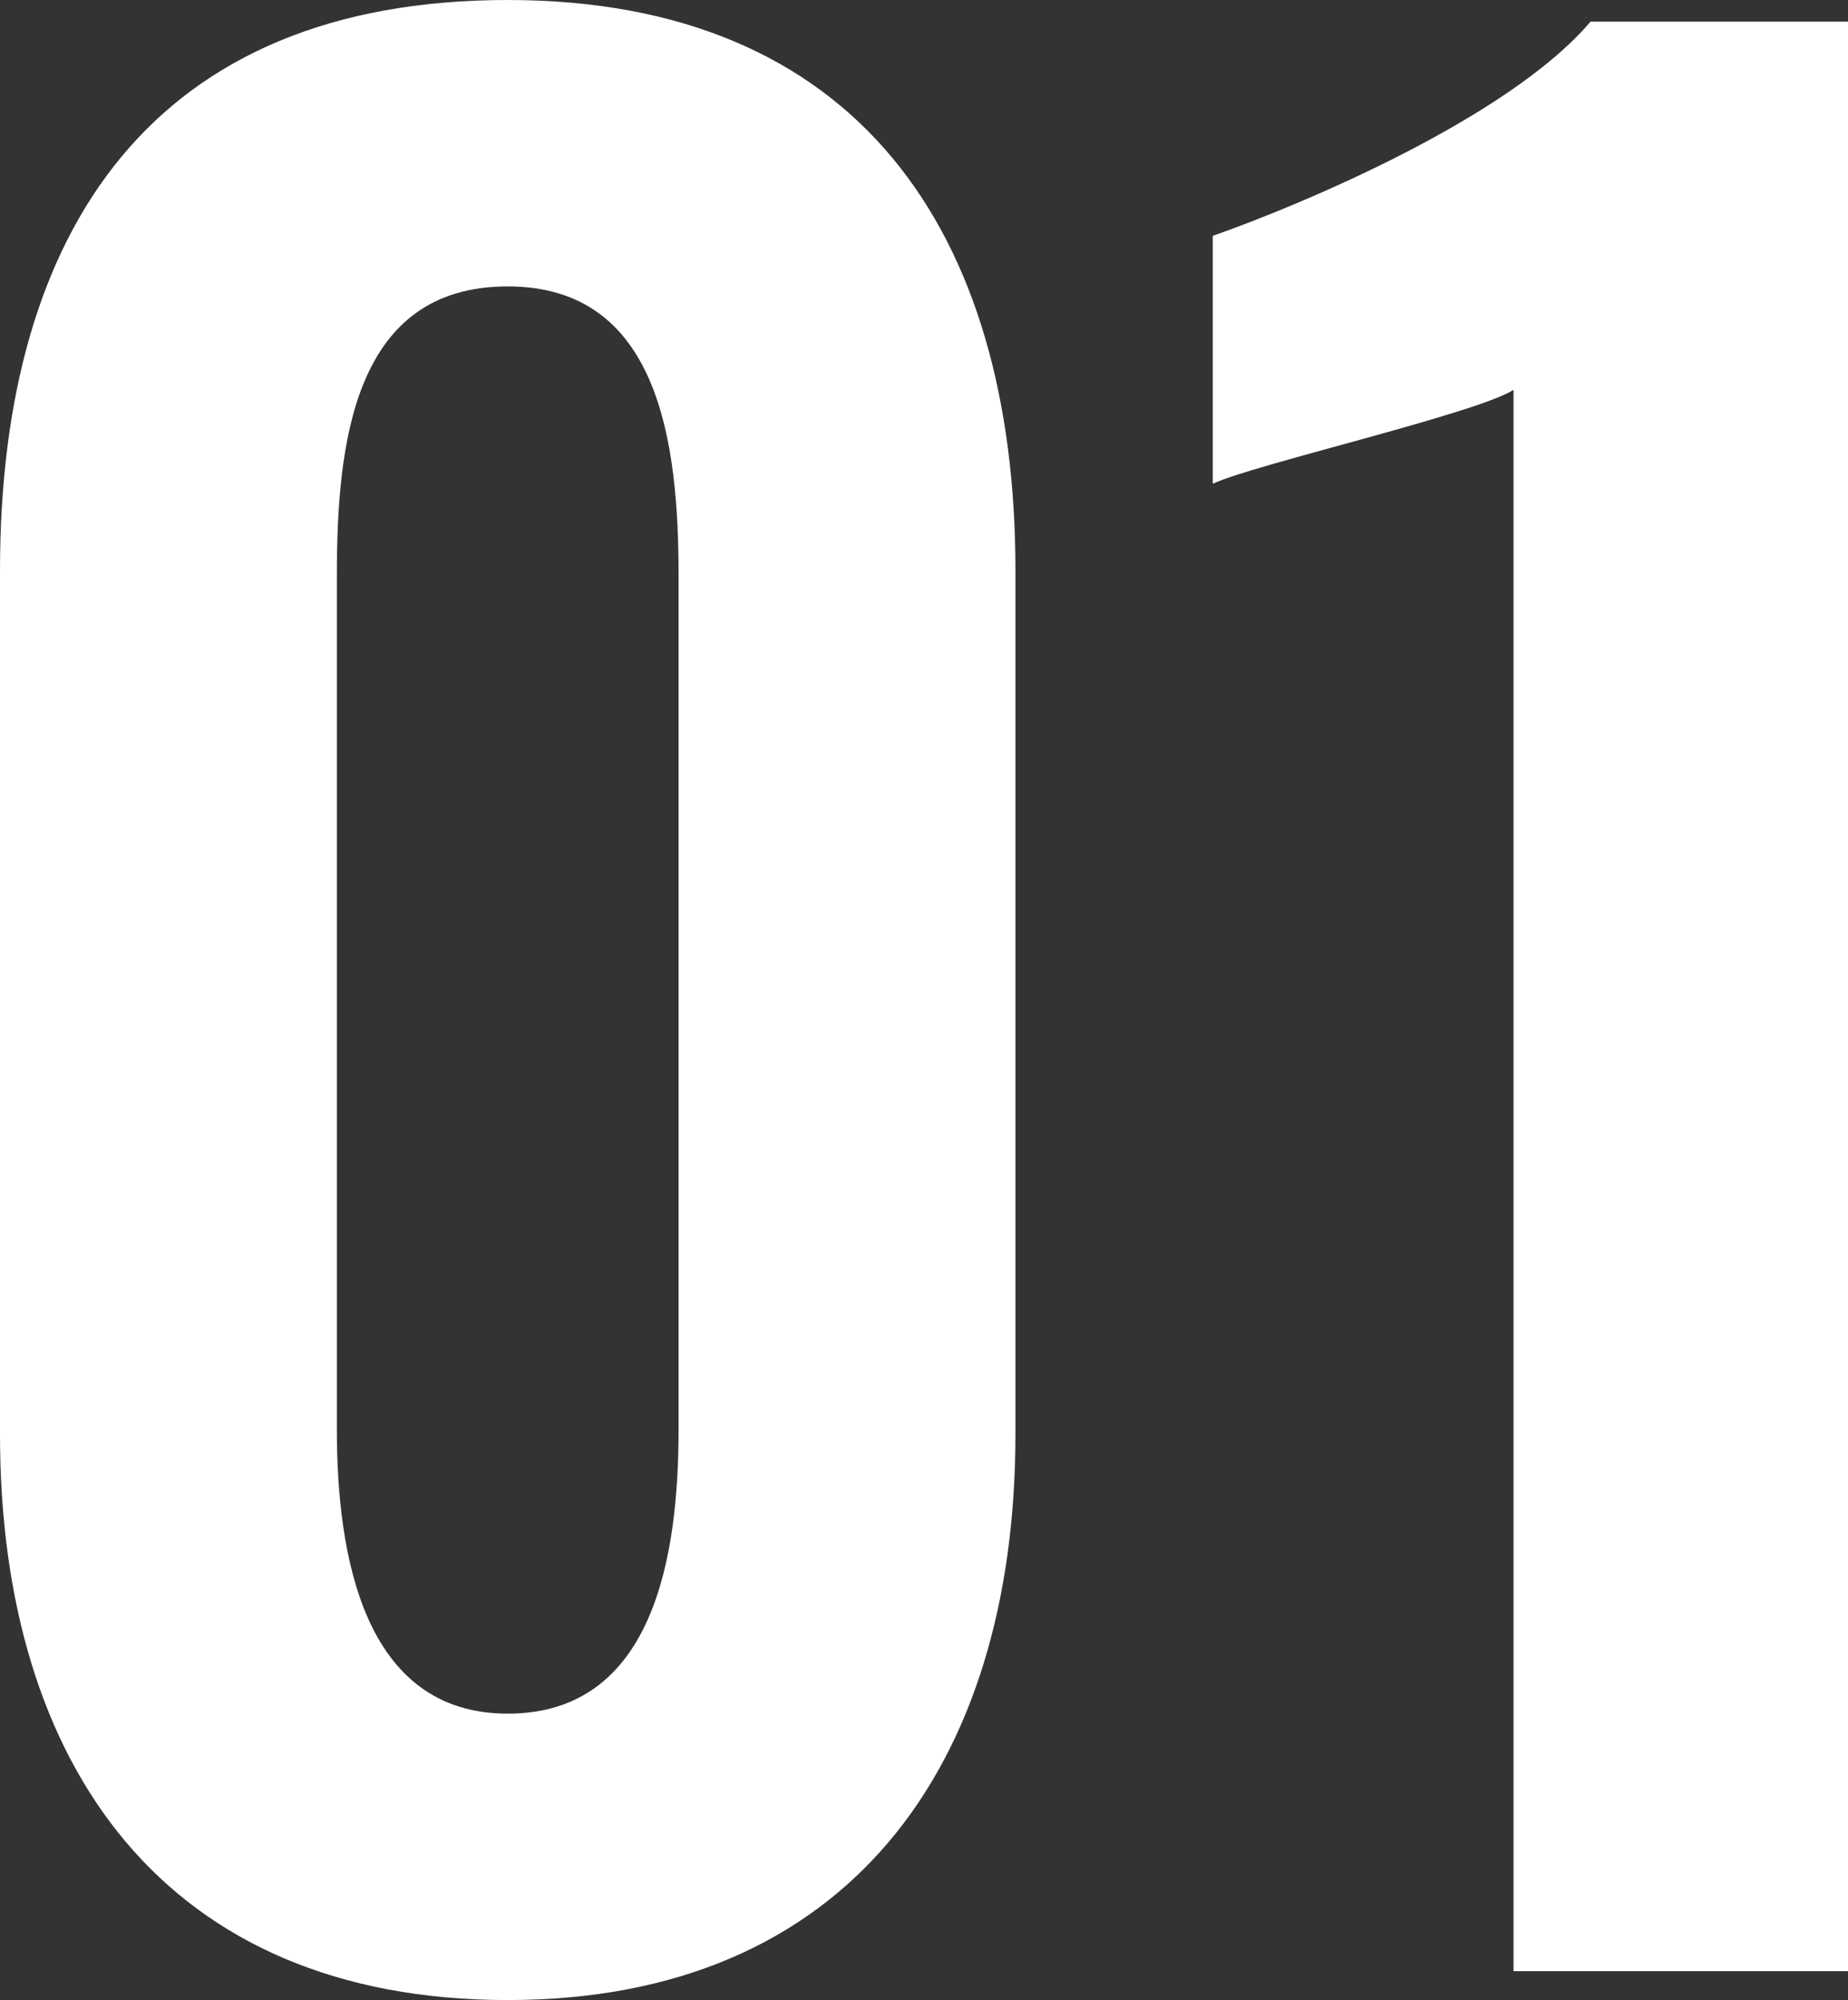 <svg xmlns="http://www.w3.org/2000/svg" width="23.04" height="24.93" viewBox="0 0 23.04 24.93">
  <rect x="0" y="0" width="23.04" height="24.93" fill="#333333" stroke="none"/>
  <path id="パス_1629" data-name="パス 1629" d="M-5.88.36C-1.65.36.45-2.55.45-6.69V-17.46c0-4.23-1.98-7.11-6.33-7.11-4.41,0-6.33,2.85-6.33,7.11V-6.69C-12.21-2.55-10.14.36-5.88.36Zm0-3.57c-1.8,0-2.13-1.98-2.13-3.54V-17.4c0-1.65.21-3.6,2.13-3.6,1.89,0,2.13,1.95,2.13,3.6V-6.75C-3.75-5.19-4.05-3.21-5.88-3.21ZM6.66,0h4.17V-24.3H7.62c-1.02,1.2-3.6,2.28-4.71,2.67v3.09c.51-.24,3.27-.87,3.75-1.17Z" transform="translate(12.21 24.57)" fill="#fff"/>
</svg>
